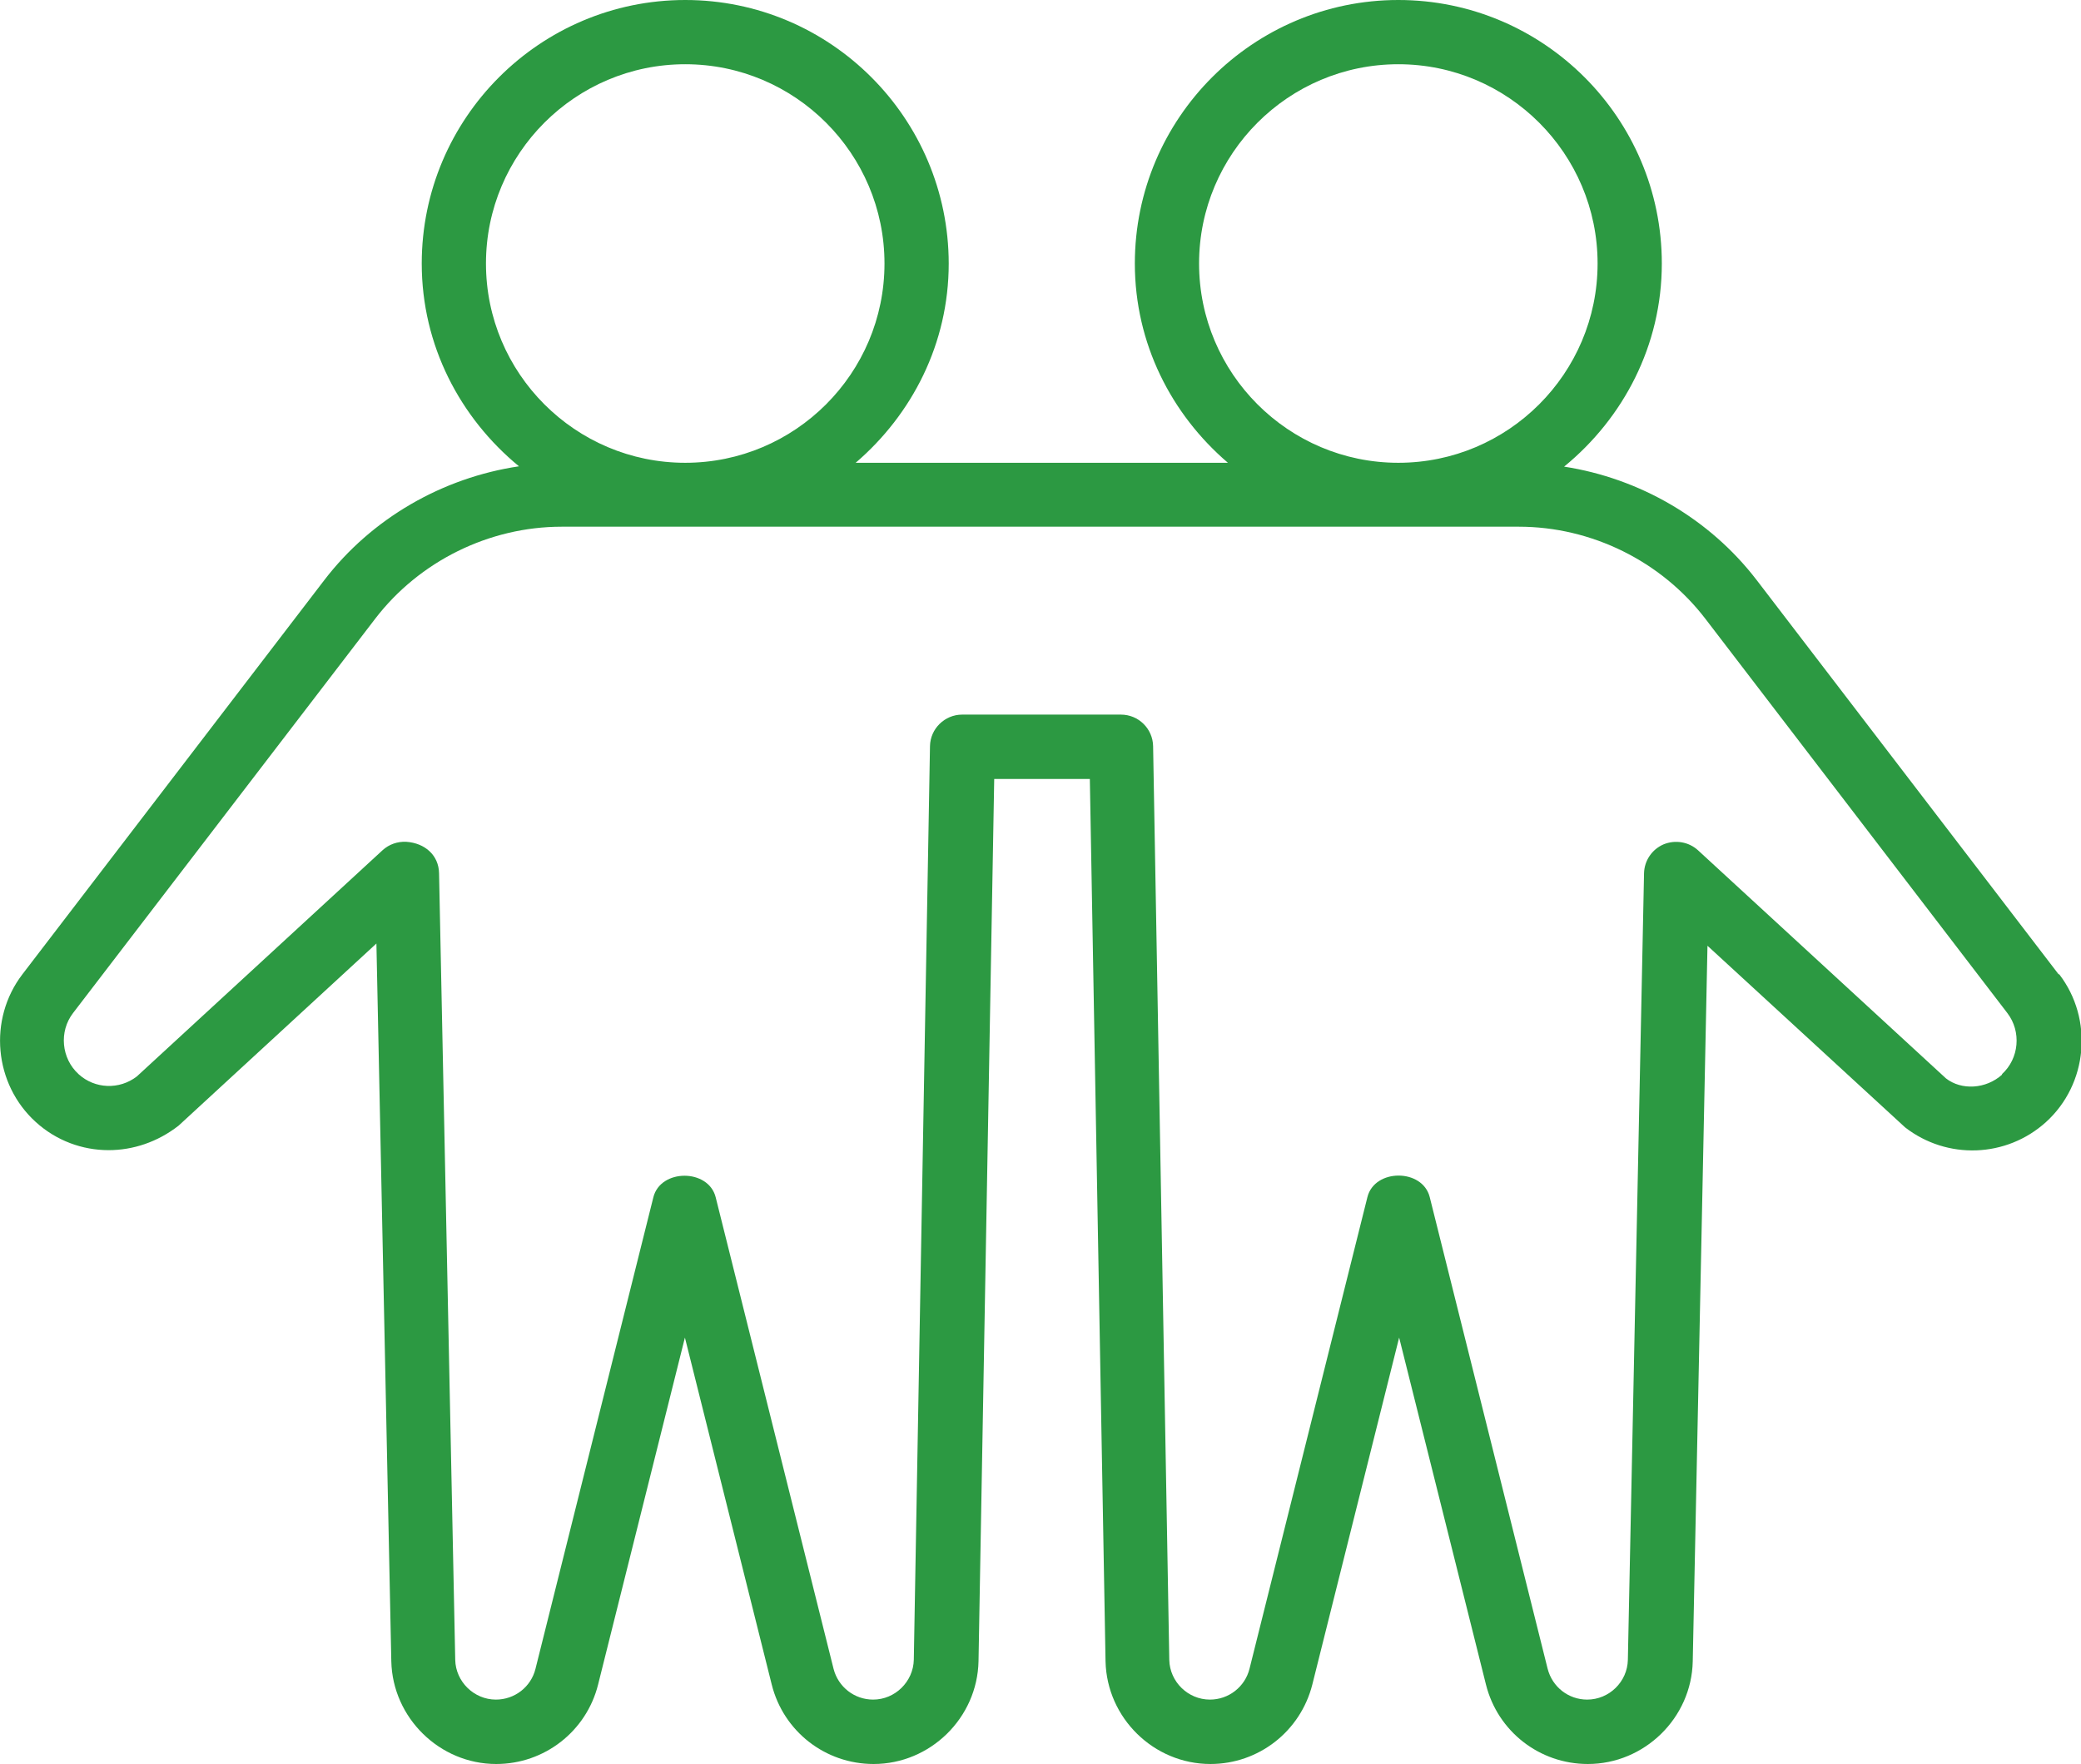 <?xml version="1.0" encoding="UTF-8"?><svg id="Layer_2" xmlns="http://www.w3.org/2000/svg" viewBox="0 0 129.92 110.12"><defs><style>.cls-1{fill:#2c9942;}</style></defs><g id="Layer_1-2"><path class="cls-1" d="m128.52,60.82l-18.85-24.61c-2.94-3.83-7.3-6.35-12.02-7.08,3.69-3.02,6.1-7.55,6.1-12.68,0-9.07-7.38-16.45-16.45-16.45s-16.45,7.38-16.45,16.45c0,4.99,2.28,9.42,5.81,12.44h-23.24c3.52-3.02,5.81-7.44,5.81-12.44C59.22,7.38,51.85,0,42.78,0s-16.45,7.38-16.45,16.45c0,5.12,2.4,9.64,6.07,12.66-4.77.71-9.19,3.24-12.15,7.1L1.4,60.82c-2.15,2.81-1.78,6.86.84,9.23,1.28,1.16,2.9,1.75,4.54,1.75,1.51,0,3.05-.5,4.37-1.53l12.35-11.37.93,44.81c.08,3.53,3.02,6.41,6.55,6.41,3.01,0,5.63-2.04,6.36-4.96l5.42-21.66,5.42,21.66c.73,2.92,3.34,4.96,6.36,4.96,3.54,0,6.48-2.88,6.55-6.42l.98-55.07h5.97l.98,55.08c.08,3.54,3.01,6.41,6.55,6.41,3.01,0,5.62-2.04,6.36-4.96l5.42-21.66,5.42,21.66c.73,2.92,3.34,4.96,6.36,4.96,3.54,0,6.48-2.88,6.55-6.41l.92-44.67,12.34,11.34c2.62,2.03,6.32,1.9,8.79-.33,2.62-2.37,2.98-6.43.83-9.23Zm-53.66-44.37c0-6.86,5.58-12.44,12.44-12.44s12.44,5.58,12.44,12.44-5.58,12.44-12.44,12.44-12.44-5.58-12.44-12.44Zm-44.52,0c0-6.86,5.58-12.44,12.44-12.44s12.44,5.58,12.44,12.44-5.58,12.44-12.44,12.44-12.44-5.58-12.44-12.44Zm94.66,50.63c-1.02.92-2.55.99-3.51.24l-15.48-14.24c-.58-.53-1.42-.67-2.15-.37-.72.31-1.2,1.01-1.22,1.8l-1.01,49.11c-.03,1.37-1.17,2.48-2.54,2.48-1.17,0-2.18-.79-2.47-1.93l-7.36-29.44c-.45-1.79-3.44-1.79-3.89,0l-7.36,29.44c-.28,1.13-1.3,1.93-2.47,1.93-1.37,0-2.51-1.11-2.54-2.48l-1.01-57.04c-.02-1.09-.91-1.97-2.01-1.97h-9.91c-1.09,0-1.99.88-2.01,1.97l-1.01,57.03c-.03,1.37-1.17,2.49-2.54,2.49-1.17,0-2.18-.79-2.47-1.92l-7.36-29.44c-.45-1.79-3.44-1.79-3.89,0l-7.36,29.44c-.28,1.13-1.3,1.92-2.47,1.92-1.37,0-2.51-1.12-2.54-2.48l-1.01-49.11c-.02-1.11-.87-1.88-2.05-1.96,0,0-.01,0-.02,0-.52-.02-1.04.15-1.45.52l-15.35,14.13c-1.09.84-2.62.78-3.63-.14-1.08-.98-1.24-2.66-.35-3.82l18.86-24.61c2.76-3.6,7.12-5.75,11.65-5.75h59.75c4.54,0,8.89,2.15,11.65,5.75l18.85,24.61c.89,1.16.74,2.84-.34,3.82Z"/></g></svg>